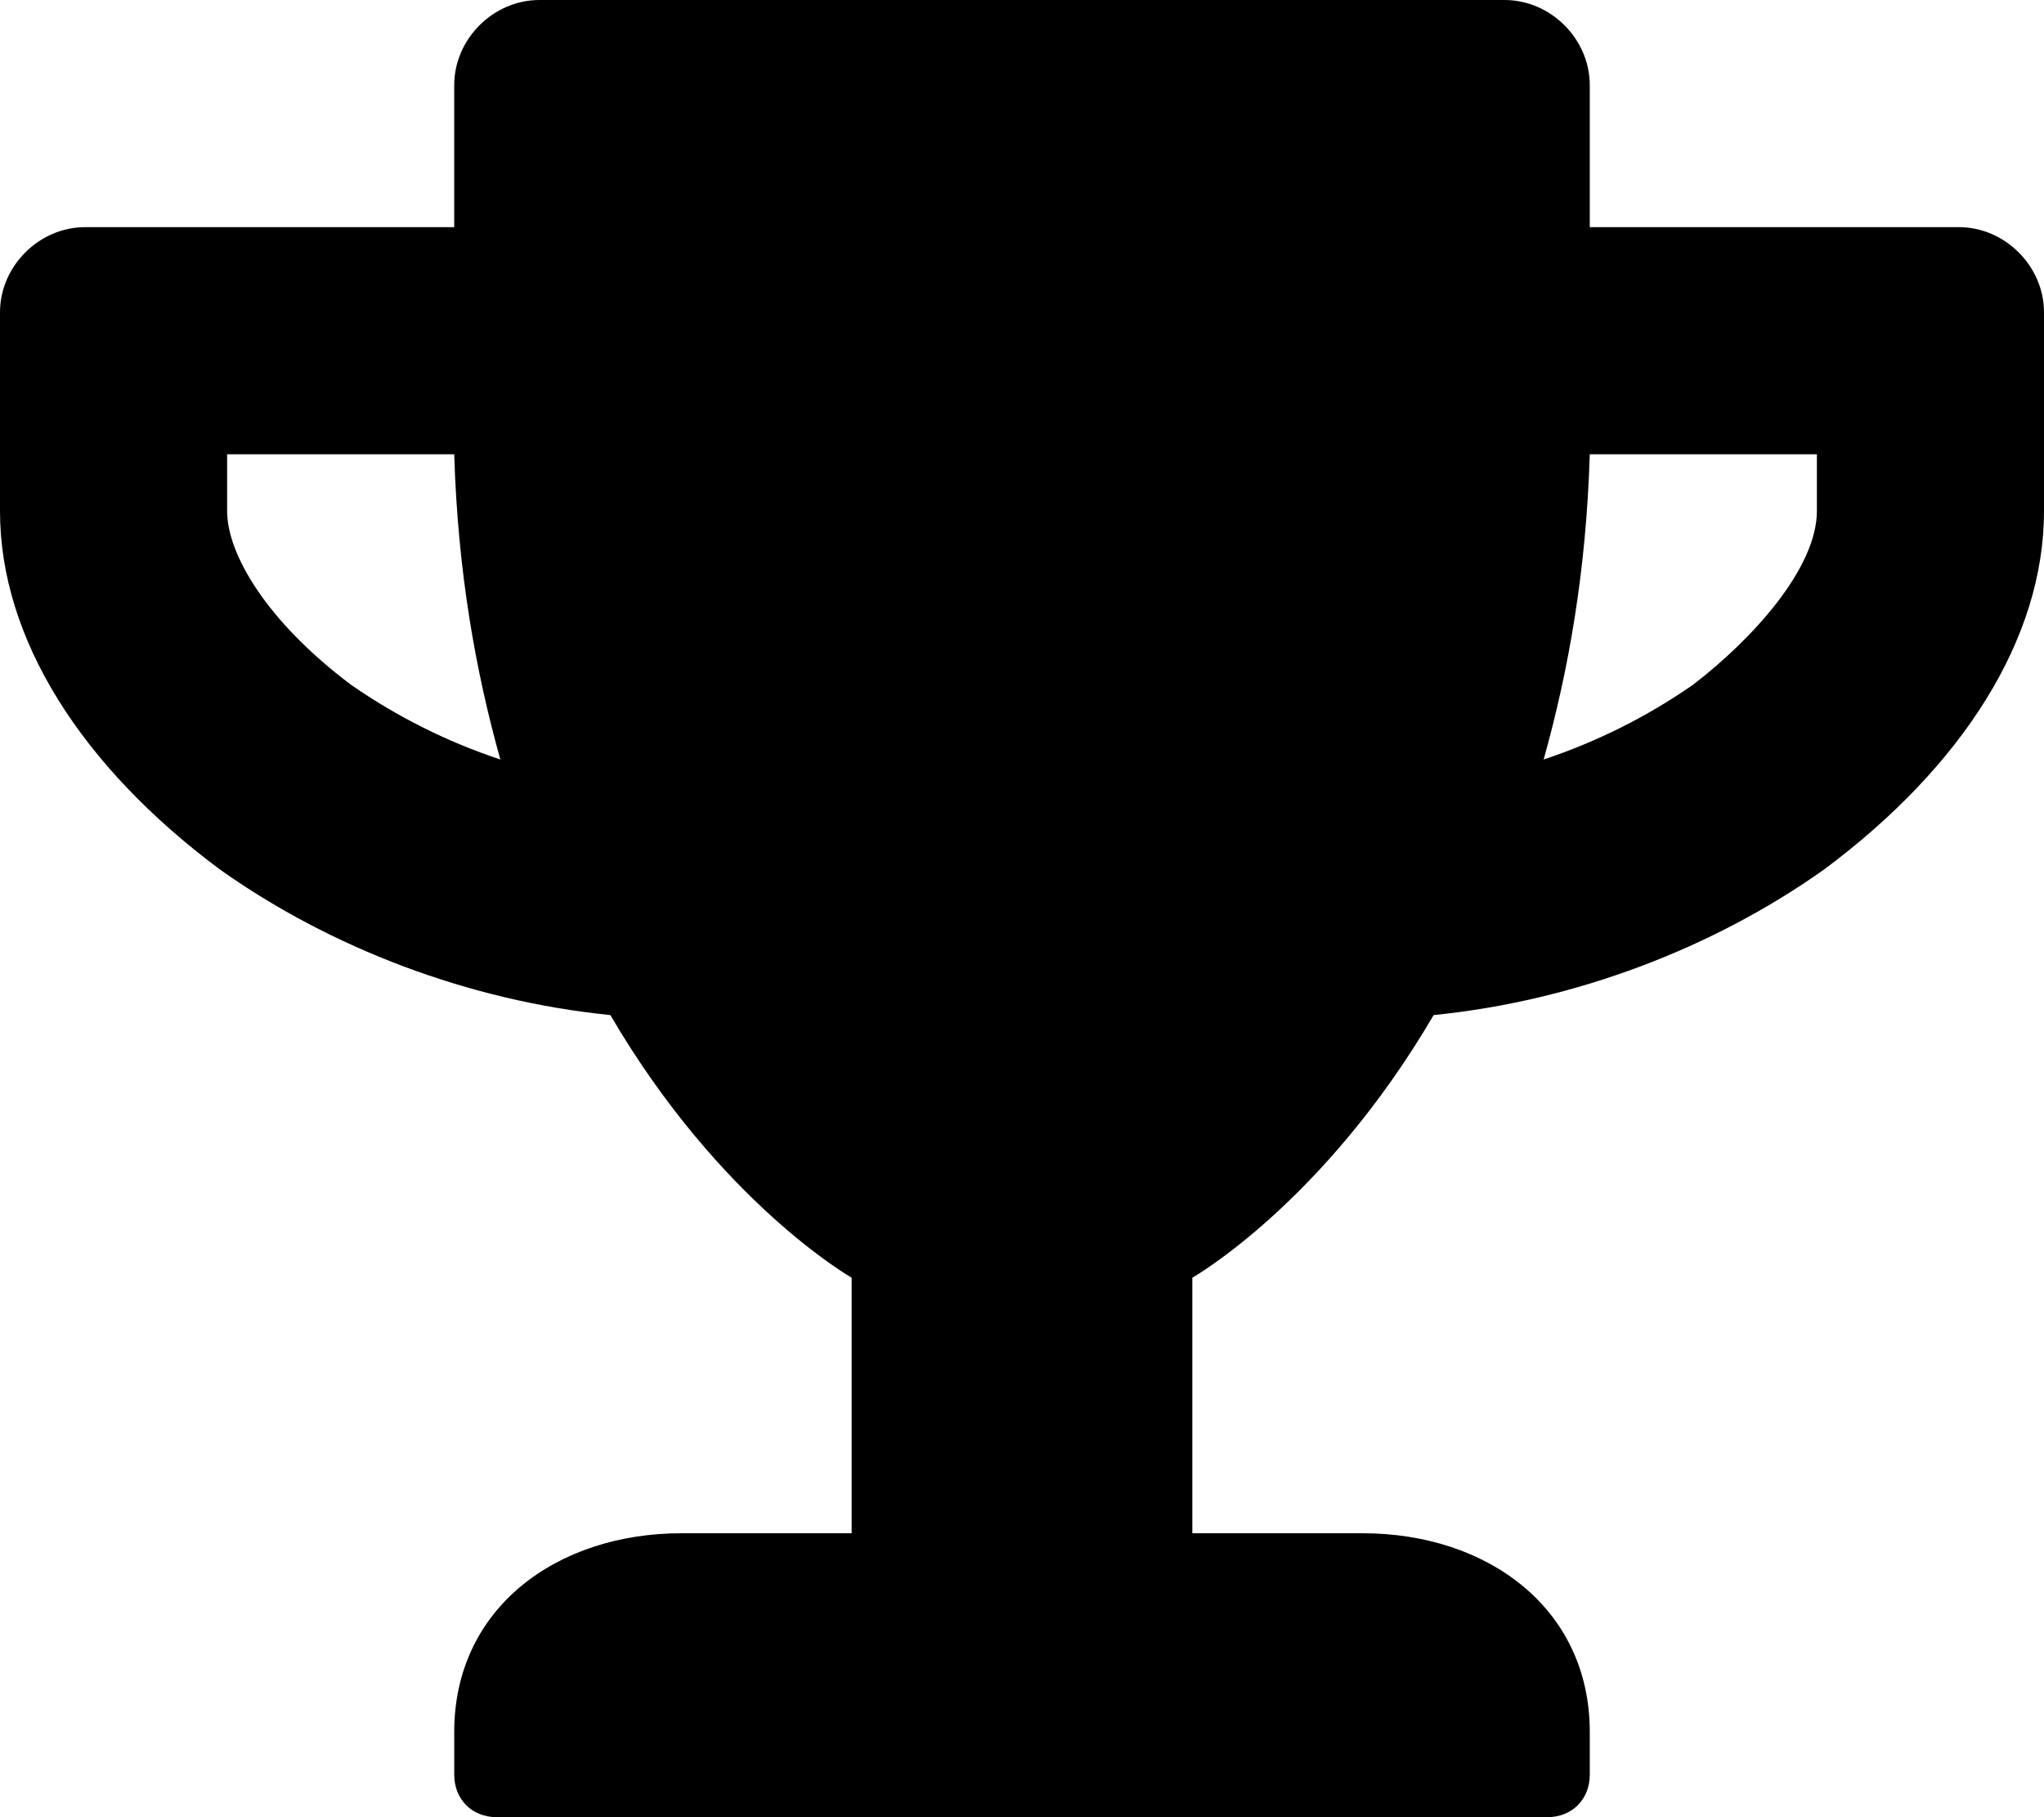 <!-- public/icons/Champ.svg -->
<svg viewBox="0 0 576 512" xmlns="http://www.w3.org/2000/svg" role="img" class="ico__svg">
	<path d="M552 64H448V24c0-13-11-24-24-24H152c-13 0-24 11-24 24v40H24C11 64 0 75 0 88v56c0 36 23 72 62 101 31 22 70 37 110 41 31 53 68 74 68 74v72h-48c-35 0-64 21-64 56v12c0 7 5 12 12 12h296c7 0 12-5 12-12v-12c0-35-29-56-64-56h-48v-72s37-21 68-74c40-4 79-19 110-41 39-29 62-65 62-101V88c0-13-11-24-24-24zM99 193c-24-18-35-37-35-49v-16h64c1 33 6 61 13 86-15-5-29-12-42-21zm413-49c0 16-18 36-35 49-13 9-27 16-42 21 7-25 12-53 13-86h64v16z" />
</svg>
